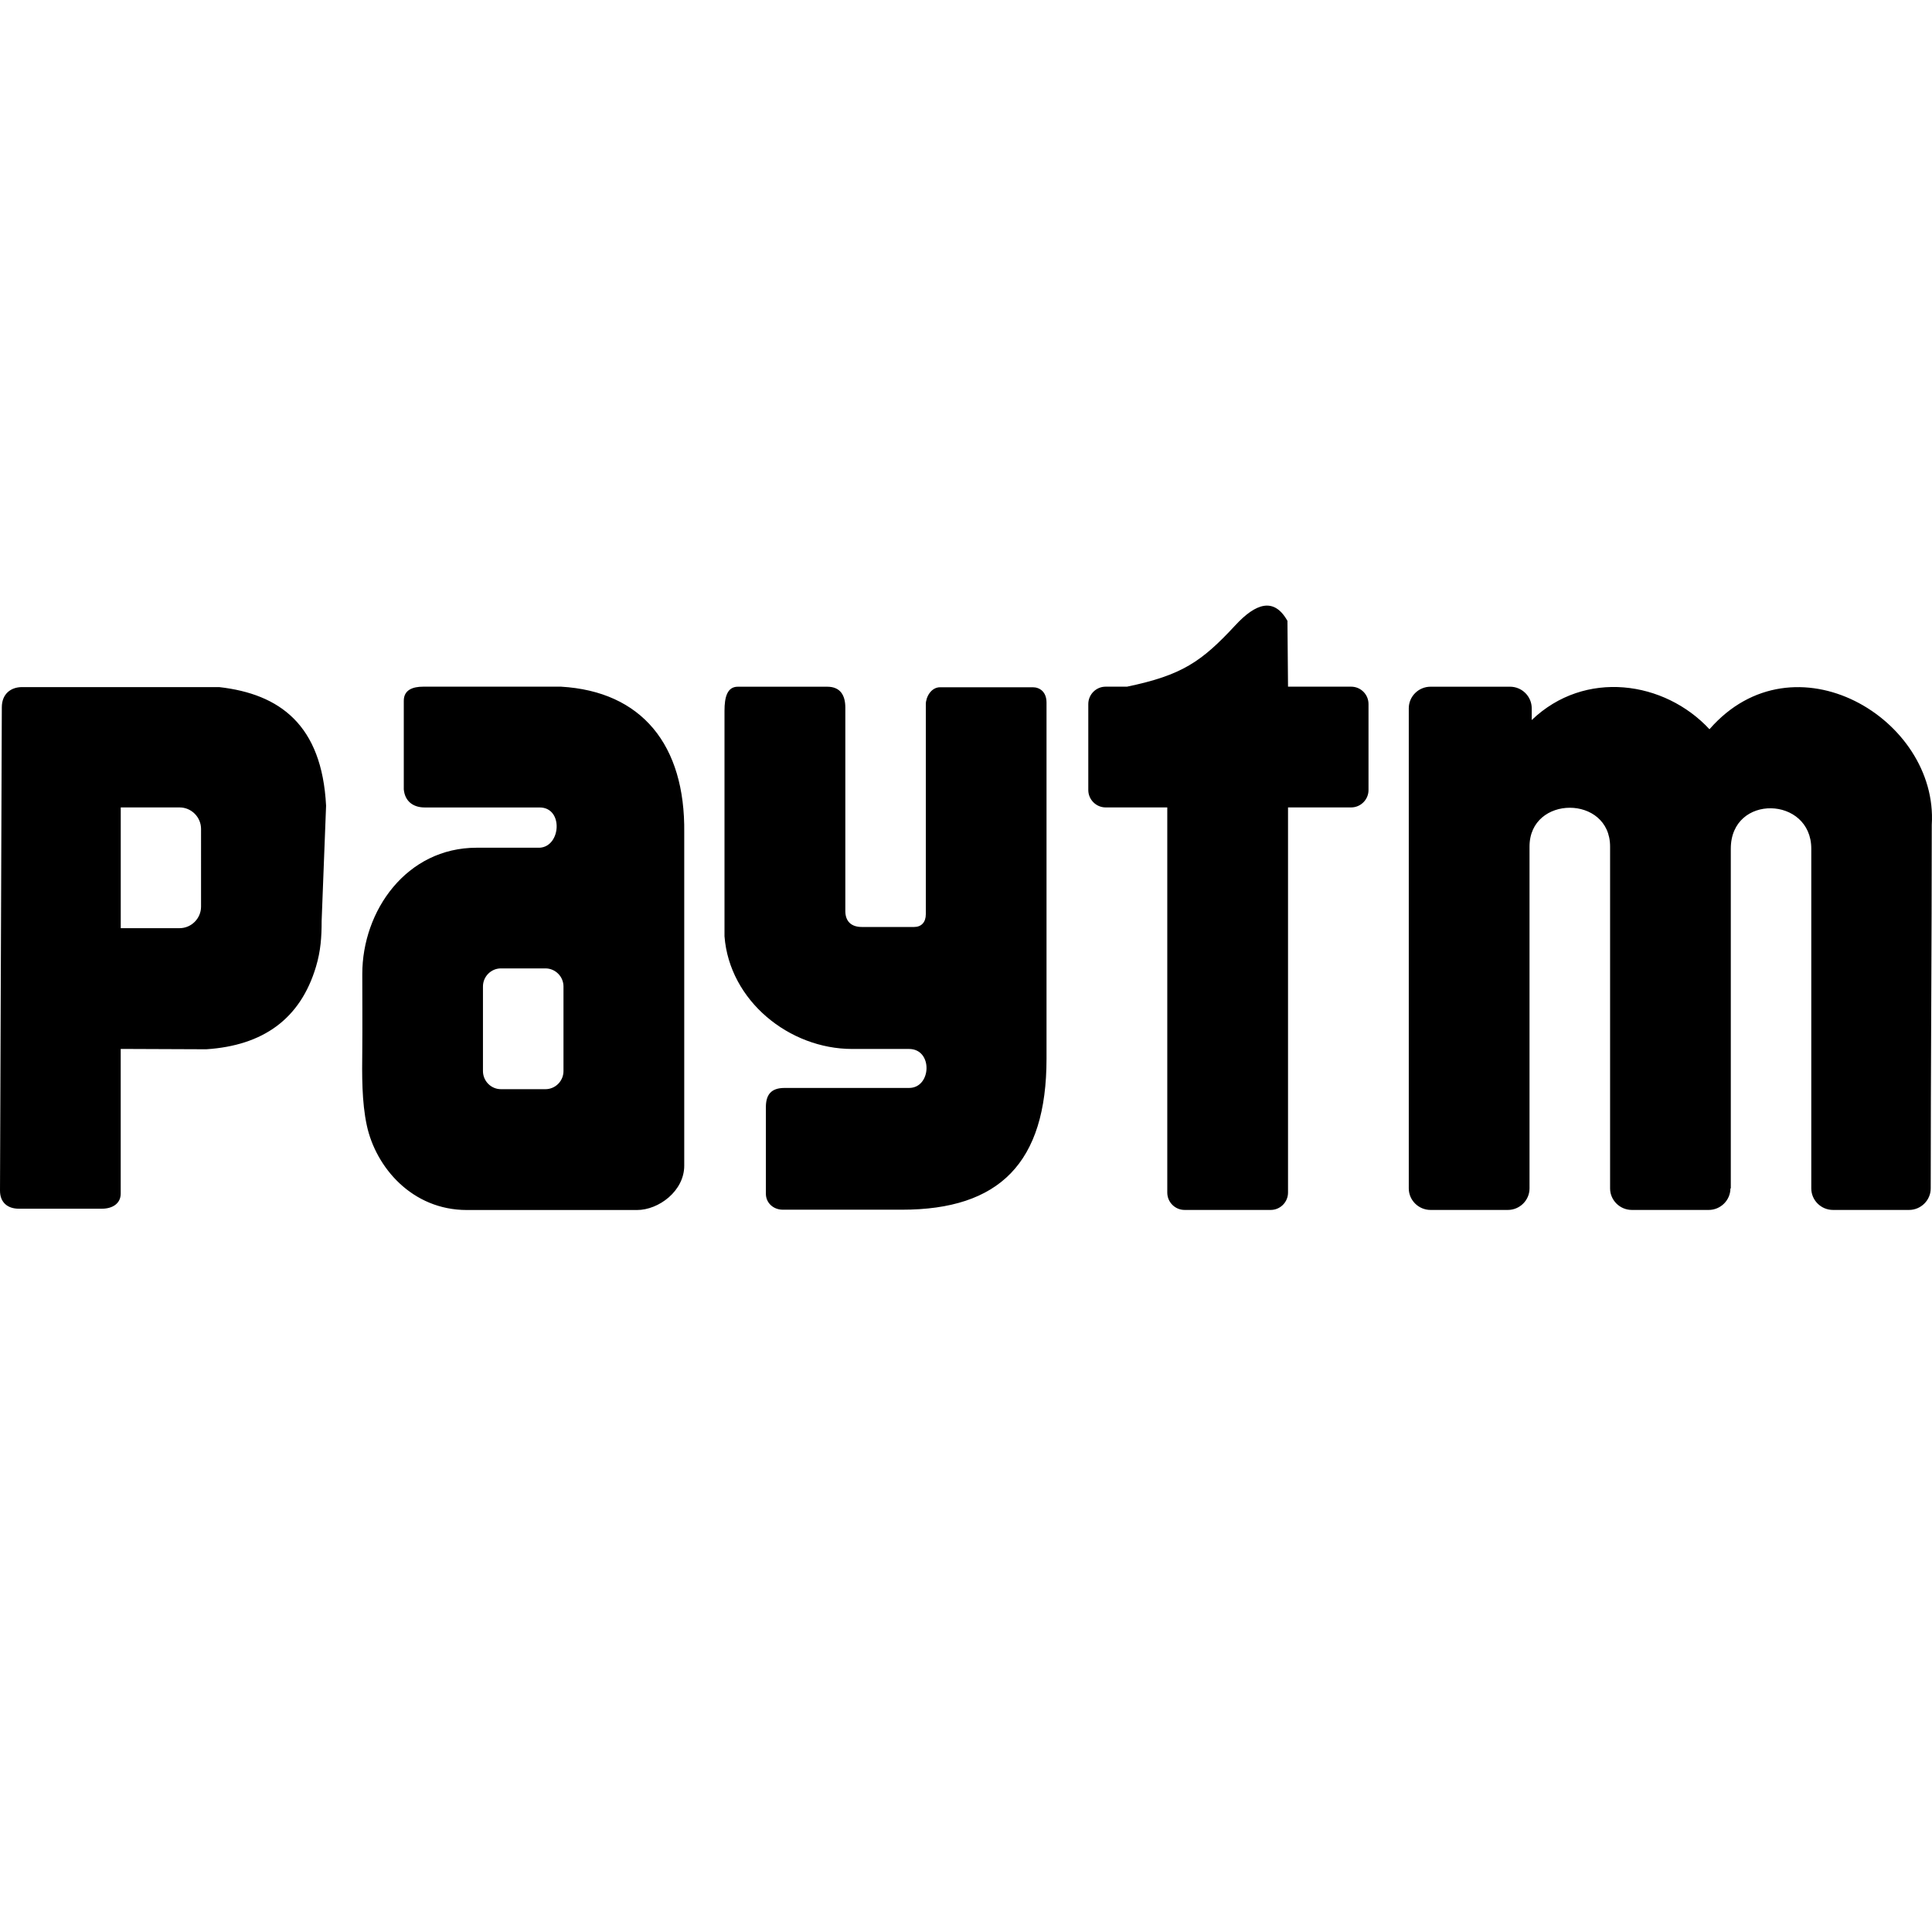<svg xmlns="http://www.w3.org/2000/svg"  viewBox="0 0 50 50" width="50px" height="50px"><path d="M5.673 17.782H.571c-.289 0-.523.174-.524.523L0 30.812c-.001.313.204.469.484.469.766 0 1.391 0 2.156 0 .266 0 .484-.13.484-.391 0-1.157 0-2.586 0-3.744l2.215.009c1.457-.096 2.432-.773 2.839-2.138.122-.409.146-.764.146-1.184l.115-2.981C8.332 18.757 7.239 17.96 5.673 17.782zM5.203 23.464c0 .306-.251.557-.556.557H3.125v-3.125h1.522c.305 0 .556.25.556.557V23.464zM14.519 17.771h-3.566c-.271 0-.503.083-.503.366 0 .735 0 1.557 0 2.293.029.306.241.467.542.467h2.974c.619 0 .554 1.013 0 1.042h-1.632c-1.811 0-2.958 1.627-2.958 3.268 0 .438.005 1.465 0 1.941-.008.678-.015 1.366.117 1.978.233 1.083 1.17 2.189 2.589 2.189h4.404c.564 0 1.222-.494 1.222-1.147v-8.619C17.736 19.274 16.606 17.893 14.519 17.771zM14.583 27.719c0 .258-.21.469-.467.469h-1.151c-.256 0-.466-.21-.466-.469v-2.189c0-.257.209-.468.466-.468h1.151c.256 0 .467.21.467.468V27.719zM18.75 18.39v5.842c.129 1.667 1.675 2.915 3.303 2.915h1.473c.622 0 .584 1.009 0 1.009h-3.224c-.353 0-.481.184-.481.496v2.242c0 .235.191.413.44.413h3.082c2.517 0 3.742-1.207 3.741-3.914v-9.208c0-.288-.182-.399-.356-.399h-2.398c-.233 0-.37.253-.37.44v5.435c0 .207-.116.329-.302.329h-1.355c-.275 0-.426-.149-.426-.413v-5.269c-.001-.309-.126-.536-.468-.536-.81 0-1.502 0-2.313 0C18.82 17.771 18.75 18.045 18.75 18.39L18.75 18.39zM28.165 20.447V18.22c0-.247.202-.449.448-.449h.554c1.425-.297 1.928-.646 2.8-1.585.535-.58 1.006-.733 1.352-.118l.015 1.703h1.634c.248 0 .449.202.449.449v2.227c0 .246-.202.449-.449.449h-1.634v9.968c0 .248-.202.449-.448.449h-2.229c-.247 0-.448-.201-.448-.449v-9.968h-1.595C28.369 20.896 28.165 20.694 28.165 20.447L28.165 20.447zM44.783 30.756c0 .306-.254.557-.561.557h-1.99c-.309 0-.563-.251-.563-.557v-6.899-1.949c0-1.338-2.085-1.338-2.085 0v8.848c0 .306-.252.557-.561.557h-2.001c-.309 0-.563-.251-.563-.557V18.331c0-.308.253-.559.563-.559h2.058c.309 0 .561.251.561.559v.304c1.375-1.319 3.44-1.014 4.6.238 2.184-2.505 5.927-.273 5.753 2.474 0 3.038-.027 6.347-.027 9.409 0 .306-.254.557-.56.557h-1.97c-.309 0-.561-.251-.561-.557 0-2.902 0-5.939 0-8.792 0-1.361-2.083-1.427-2.083 0v8.792H44.783z"/></svg>